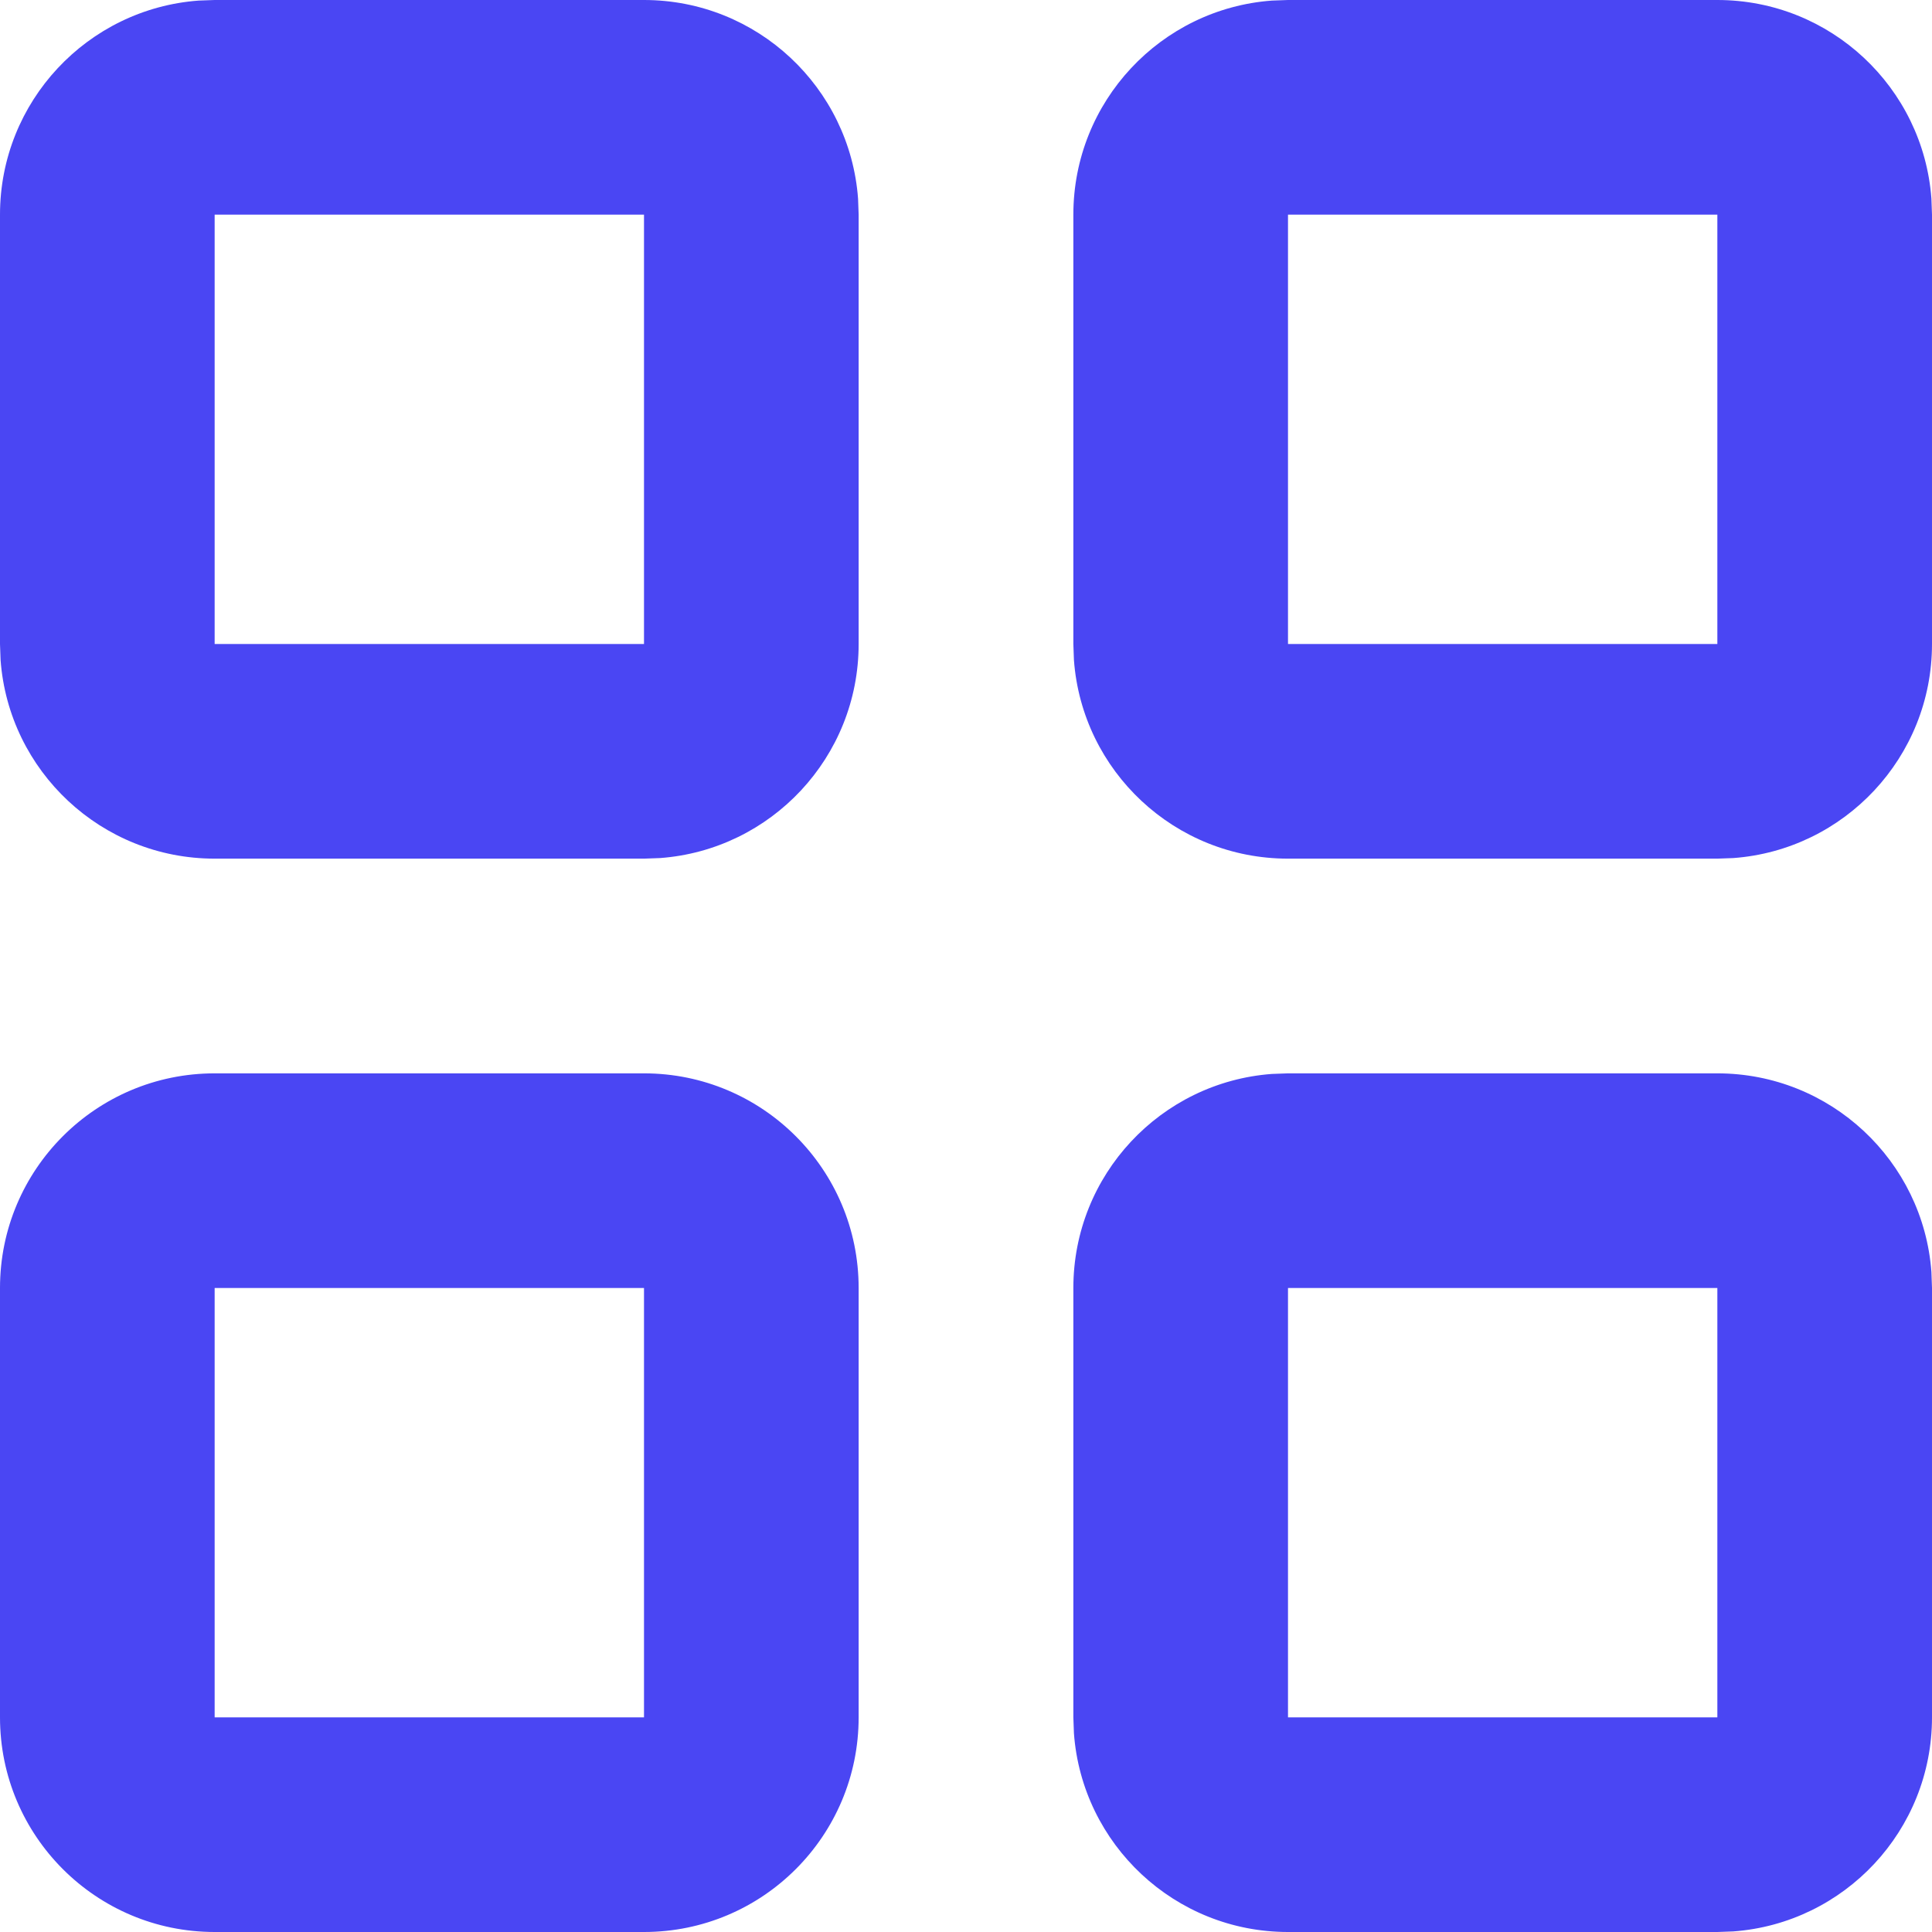 <svg width="30" height="30" viewBox="0 0 30 30" fill="none" xmlns="http://www.w3.org/2000/svg">
<path fill-rule="evenodd" clip-rule="evenodd" d="M10 16.667C11.841 16.667 13.333 18.159 13.333 20V26.667C13.333 28.508 11.841 30 10 30H3.333C1.492 30 0 28.508 0 26.667V20C0 18.159 1.492 16.667 3.333 16.667H10ZM26.667 16.667C28.424 16.667 29.864 18.026 29.991 19.751L30 20V26.667C30 28.424 28.64 29.864 26.915 29.991L26.667 30H20C18.243 30 16.803 28.64 16.676 26.915L16.667 26.667V20C16.667 18.243 18.026 16.803 19.751 16.676L20 16.667H26.667ZM10 20H3.333V26.667H10V20ZM26.667 20H20V26.667H26.667V20ZM26.667 0C28.424 0 29.864 1.36 29.991 3.085L30 3.333V10C30 11.757 28.64 13.197 26.915 13.324L26.667 13.333H20C18.243 13.333 16.803 11.974 16.676 10.249L16.667 10V3.333C16.667 1.576 18.026 0.136 19.751 0.009L20 0H26.667ZM10 0C11.757 0 13.197 1.36 13.324 3.085L13.333 3.333V10C13.333 11.757 11.974 13.197 10.249 13.324L10 13.333H3.333C1.576 13.333 0.136 11.974 0.009 10.249L0 10V3.333C0 1.576 1.36 0.136 3.085 0.009L3.333 0H10ZM26.667 3.333H20V10H26.667V3.333ZM10 3.333H3.333V10H10V3.333Z" fill="#4A46F3"/>
</svg>

